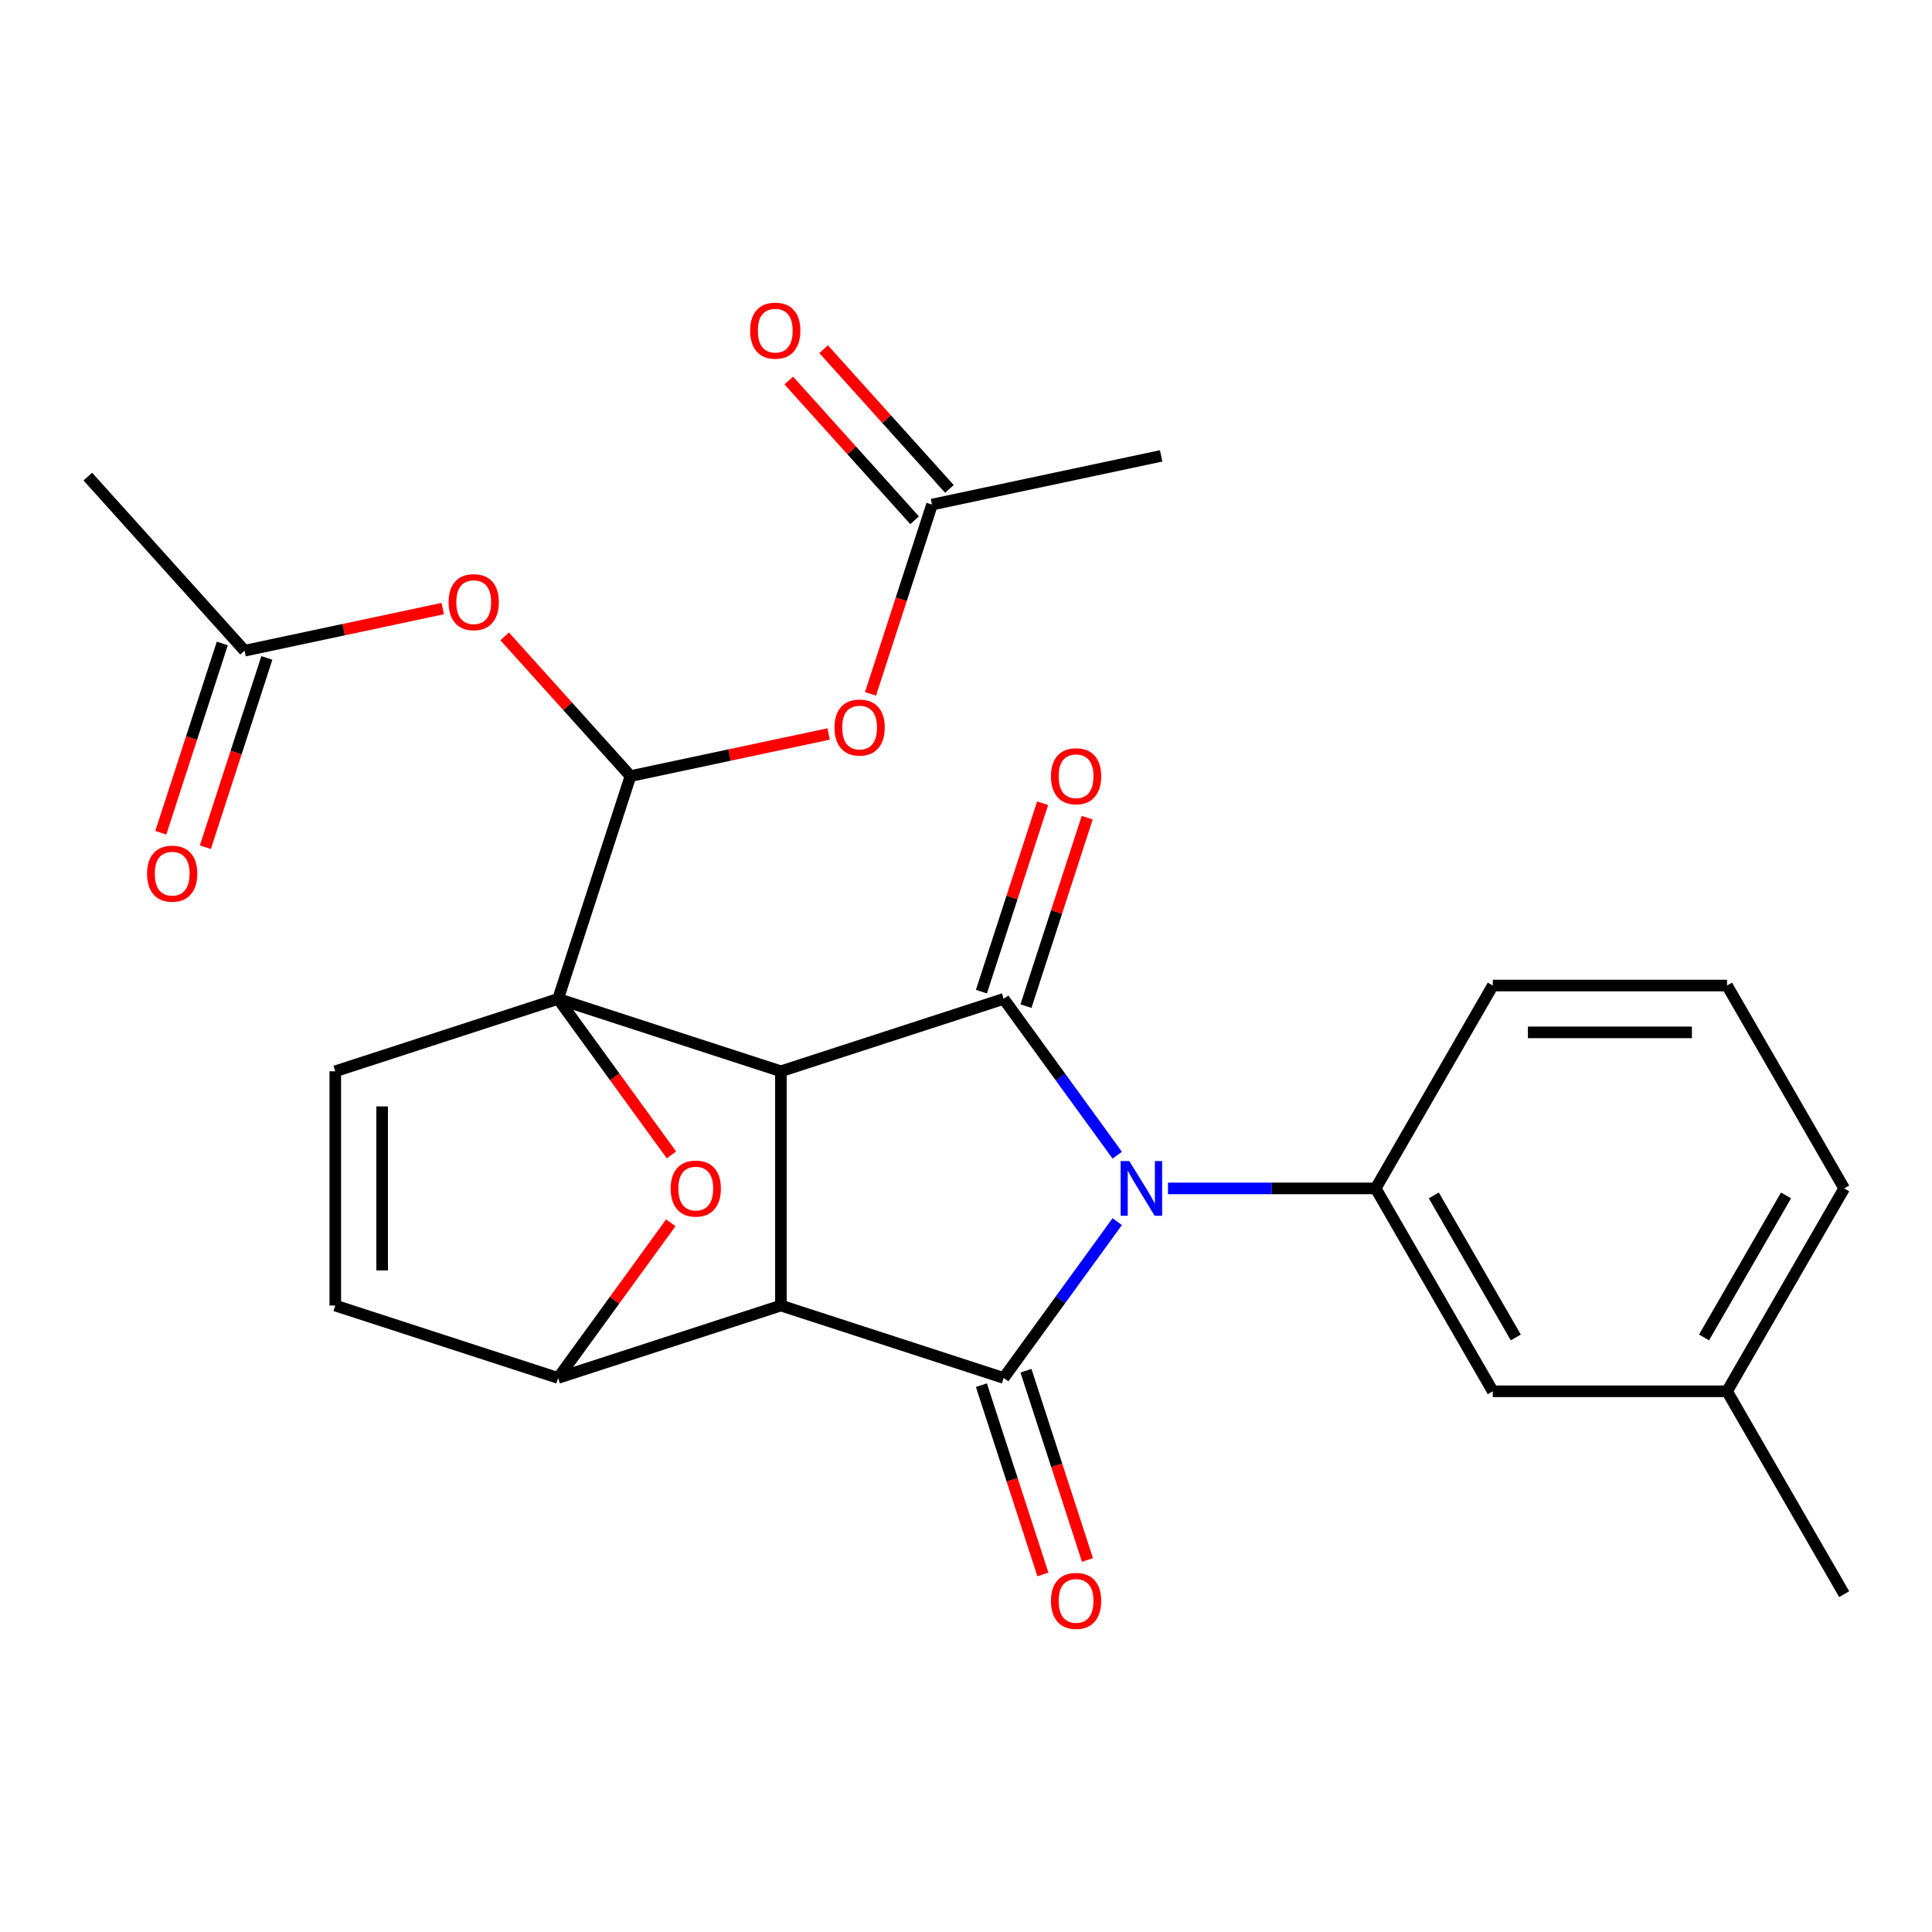 <?xml version='1.0' encoding='iso-8859-1'?>
<svg version='1.1' baseProfile='full'
              xmlns='http://www.w3.org/2000/svg'
                      xmlns:rdkit='http://www.rdkit.org/xml'
                      xmlns:xlink='http://www.w3.org/1999/xlink'
                  xml:space='preserve'
width='1000px' height='1000px' viewBox='0 0 1000 1000'>
<!-- END OF HEADER -->
<rect style='opacity:1.0;fill:#FFFFFF;stroke:none' width='1000' height='1000' x='0' y='0'> </rect>
<path class='bond-0' d='M 288.863,517.023 L 404.184,554.493' style='fill:none;fill-rule:evenodd;stroke:#000000;stroke-width:6px;stroke-linecap:butt;stroke-linejoin:miter;stroke-opacity:1' />
<path class='bond-5' d='M 288.863,517.023 L 318.196,557.396' style='fill:none;fill-rule:evenodd;stroke:#000000;stroke-width:6px;stroke-linecap:butt;stroke-linejoin:miter;stroke-opacity:1' />
<path class='bond-5' d='M 318.196,557.396 L 347.529,597.77' style='fill:none;fill-rule:evenodd;stroke:#FF0000;stroke-width:6px;stroke-linecap:butt;stroke-linejoin:miter;stroke-opacity:1' />
<path class='bond-6' d='M 288.863,517.023 L 326.333,401.702' style='fill:none;fill-rule:evenodd;stroke:#000000;stroke-width:6px;stroke-linecap:butt;stroke-linejoin:miter;stroke-opacity:1' />
<path class='bond-8' d='M 288.863,517.023 L 173.541,554.493' style='fill:none;fill-rule:evenodd;stroke:#000000;stroke-width:6px;stroke-linecap:butt;stroke-linejoin:miter;stroke-opacity:1' />
<path class='bond-2' d='M 404.184,554.493 L 404.184,675.749' style='fill:none;fill-rule:evenodd;stroke:#000000;stroke-width:6px;stroke-linecap:butt;stroke-linejoin:miter;stroke-opacity:1' />
<path class='bond-3' d='M 404.184,554.493 L 519.505,517.023' style='fill:none;fill-rule:evenodd;stroke:#000000;stroke-width:6px;stroke-linecap:butt;stroke-linejoin:miter;stroke-opacity:1' />
<path class='bond-1' d='M 578.287,597.93 L 548.896,557.476' style='fill:none;fill-rule:evenodd;stroke:#0000FF;stroke-width:6px;stroke-linecap:butt;stroke-linejoin:miter;stroke-opacity:1' />
<path class='bond-1' d='M 548.896,557.476 L 519.505,517.023' style='fill:none;fill-rule:evenodd;stroke:#000000;stroke-width:6px;stroke-linecap:butt;stroke-linejoin:miter;stroke-opacity:1' />
<path class='bond-9' d='M 604.549,615.121 L 658.291,615.121' style='fill:none;fill-rule:evenodd;stroke:#0000FF;stroke-width:6px;stroke-linecap:butt;stroke-linejoin:miter;stroke-opacity:1' />
<path class='bond-9' d='M 658.291,615.121 L 712.034,615.121' style='fill:none;fill-rule:evenodd;stroke:#000000;stroke-width:6px;stroke-linecap:butt;stroke-linejoin:miter;stroke-opacity:1' />
<path class='bond-29' d='M 578.287,632.313 L 548.896,672.766' style='fill:none;fill-rule:evenodd;stroke:#0000FF;stroke-width:6px;stroke-linecap:butt;stroke-linejoin:miter;stroke-opacity:1' />
<path class='bond-29' d='M 548.896,672.766 L 519.505,713.219' style='fill:none;fill-rule:evenodd;stroke:#000000;stroke-width:6px;stroke-linecap:butt;stroke-linejoin:miter;stroke-opacity:1' />
<path class='bond-4' d='M 404.184,675.749 L 519.505,713.219' style='fill:none;fill-rule:evenodd;stroke:#000000;stroke-width:6px;stroke-linecap:butt;stroke-linejoin:miter;stroke-opacity:1' />
<path class='bond-28' d='M 404.184,675.749 L 288.863,713.219' style='fill:none;fill-rule:evenodd;stroke:#000000;stroke-width:6px;stroke-linecap:butt;stroke-linejoin:miter;stroke-opacity:1' />
<path class='bond-14' d='M 531.037,520.77 L 546.882,472.005' style='fill:none;fill-rule:evenodd;stroke:#000000;stroke-width:6px;stroke-linecap:butt;stroke-linejoin:miter;stroke-opacity:1' />
<path class='bond-14' d='M 546.882,472.005 L 562.727,423.24' style='fill:none;fill-rule:evenodd;stroke:#FF0000;stroke-width:6px;stroke-linecap:butt;stroke-linejoin:miter;stroke-opacity:1' />
<path class='bond-14' d='M 507.973,513.276 L 523.818,464.511' style='fill:none;fill-rule:evenodd;stroke:#000000;stroke-width:6px;stroke-linecap:butt;stroke-linejoin:miter;stroke-opacity:1' />
<path class='bond-14' d='M 523.818,464.511 L 539.662,415.746' style='fill:none;fill-rule:evenodd;stroke:#FF0000;stroke-width:6px;stroke-linecap:butt;stroke-linejoin:miter;stroke-opacity:1' />
<path class='bond-13' d='M 507.973,716.966 L 523.889,765.951' style='fill:none;fill-rule:evenodd;stroke:#000000;stroke-width:6px;stroke-linecap:butt;stroke-linejoin:miter;stroke-opacity:1' />
<path class='bond-13' d='M 523.889,765.951 L 539.805,814.936' style='fill:none;fill-rule:evenodd;stroke:#FF0000;stroke-width:6px;stroke-linecap:butt;stroke-linejoin:miter;stroke-opacity:1' />
<path class='bond-13' d='M 531.037,709.472 L 546.953,758.457' style='fill:none;fill-rule:evenodd;stroke:#000000;stroke-width:6px;stroke-linecap:butt;stroke-linejoin:miter;stroke-opacity:1' />
<path class='bond-13' d='M 546.953,758.457 L 562.87,807.442' style='fill:none;fill-rule:evenodd;stroke:#FF0000;stroke-width:6px;stroke-linecap:butt;stroke-linejoin:miter;stroke-opacity:1' />
<path class='bond-7' d='M 347.209,632.913 L 318.036,673.066' style='fill:none;fill-rule:evenodd;stroke:#FF0000;stroke-width:6px;stroke-linecap:butt;stroke-linejoin:miter;stroke-opacity:1' />
<path class='bond-7' d='M 318.036,673.066 L 288.863,713.219' style='fill:none;fill-rule:evenodd;stroke:#000000;stroke-width:6px;stroke-linecap:butt;stroke-linejoin:miter;stroke-opacity:1' />
<path class='bond-11' d='M 326.333,401.702 L 293.775,365.542' style='fill:none;fill-rule:evenodd;stroke:#000000;stroke-width:6px;stroke-linecap:butt;stroke-linejoin:miter;stroke-opacity:1' />
<path class='bond-11' d='M 293.775,365.542 L 261.216,329.383' style='fill:none;fill-rule:evenodd;stroke:#FF0000;stroke-width:6px;stroke-linecap:butt;stroke-linejoin:miter;stroke-opacity:1' />
<path class='bond-12' d='M 326.333,401.702 L 377.62,390.8' style='fill:none;fill-rule:evenodd;stroke:#000000;stroke-width:6px;stroke-linecap:butt;stroke-linejoin:miter;stroke-opacity:1' />
<path class='bond-12' d='M 377.62,390.8 L 428.908,379.899' style='fill:none;fill-rule:evenodd;stroke:#FF0000;stroke-width:6px;stroke-linecap:butt;stroke-linejoin:miter;stroke-opacity:1' />
<path class='bond-27' d='M 288.863,713.219 L 173.541,675.749' style='fill:none;fill-rule:evenodd;stroke:#000000;stroke-width:6px;stroke-linecap:butt;stroke-linejoin:miter;stroke-opacity:1' />
<path class='bond-10' d='M 173.541,554.493 L 173.541,675.749' style='fill:none;fill-rule:evenodd;stroke:#000000;stroke-width:6px;stroke-linecap:butt;stroke-linejoin:miter;stroke-opacity:1' />
<path class='bond-10' d='M 197.793,572.682 L 197.793,657.561' style='fill:none;fill-rule:evenodd;stroke:#000000;stroke-width:6px;stroke-linecap:butt;stroke-linejoin:miter;stroke-opacity:1' />
<path class='bond-17' d='M 712.034,615.121 L 772.662,720.132' style='fill:none;fill-rule:evenodd;stroke:#000000;stroke-width:6px;stroke-linecap:butt;stroke-linejoin:miter;stroke-opacity:1' />
<path class='bond-17' d='M 742.13,618.747 L 784.57,692.255' style='fill:none;fill-rule:evenodd;stroke:#000000;stroke-width:6px;stroke-linecap:butt;stroke-linejoin:miter;stroke-opacity:1' />
<path class='bond-21' d='M 712.034,615.121 L 772.662,510.111' style='fill:none;fill-rule:evenodd;stroke:#000000;stroke-width:6px;stroke-linecap:butt;stroke-linejoin:miter;stroke-opacity:1' />
<path class='bond-15' d='M 229.165,314.999 L 177.878,325.9' style='fill:none;fill-rule:evenodd;stroke:#FF0000;stroke-width:6px;stroke-linecap:butt;stroke-linejoin:miter;stroke-opacity:1' />
<path class='bond-15' d='M 177.878,325.9 L 126.591,336.802' style='fill:none;fill-rule:evenodd;stroke:#000000;stroke-width:6px;stroke-linecap:butt;stroke-linejoin:miter;stroke-opacity:1' />
<path class='bond-16' d='M 450.577,359.14 L 466.493,310.155' style='fill:none;fill-rule:evenodd;stroke:#FF0000;stroke-width:6px;stroke-linecap:butt;stroke-linejoin:miter;stroke-opacity:1' />
<path class='bond-16' d='M 466.493,310.155 L 482.409,261.17' style='fill:none;fill-rule:evenodd;stroke:#000000;stroke-width:6px;stroke-linecap:butt;stroke-linejoin:miter;stroke-opacity:1' />
<path class='bond-19' d='M 115.058,333.055 L 99.142,382.04' style='fill:none;fill-rule:evenodd;stroke:#000000;stroke-width:6px;stroke-linecap:butt;stroke-linejoin:miter;stroke-opacity:1' />
<path class='bond-19' d='M 99.142,382.04 L 83.226,431.025' style='fill:none;fill-rule:evenodd;stroke:#FF0000;stroke-width:6px;stroke-linecap:butt;stroke-linejoin:miter;stroke-opacity:1' />
<path class='bond-19' d='M 138.123,340.549 L 122.207,389.534' style='fill:none;fill-rule:evenodd;stroke:#000000;stroke-width:6px;stroke-linecap:butt;stroke-linejoin:miter;stroke-opacity:1' />
<path class='bond-19' d='M 122.207,389.534 L 106.29,438.519' style='fill:none;fill-rule:evenodd;stroke:#FF0000;stroke-width:6px;stroke-linecap:butt;stroke-linejoin:miter;stroke-opacity:1' />
<path class='bond-23' d='M 126.591,336.802 L 45.455,246.691' style='fill:none;fill-rule:evenodd;stroke:#000000;stroke-width:6px;stroke-linecap:butt;stroke-linejoin:miter;stroke-opacity:1' />
<path class='bond-18' d='M 491.42,253.057 L 458.862,216.897' style='fill:none;fill-rule:evenodd;stroke:#000000;stroke-width:6px;stroke-linecap:butt;stroke-linejoin:miter;stroke-opacity:1' />
<path class='bond-18' d='M 458.862,216.897 L 426.304,180.737' style='fill:none;fill-rule:evenodd;stroke:#FF0000;stroke-width:6px;stroke-linecap:butt;stroke-linejoin:miter;stroke-opacity:1' />
<path class='bond-18' d='M 473.398,269.284 L 440.84,233.124' style='fill:none;fill-rule:evenodd;stroke:#000000;stroke-width:6px;stroke-linecap:butt;stroke-linejoin:miter;stroke-opacity:1' />
<path class='bond-18' d='M 440.84,233.124 L 408.282,196.964' style='fill:none;fill-rule:evenodd;stroke:#FF0000;stroke-width:6px;stroke-linecap:butt;stroke-linejoin:miter;stroke-opacity:1' />
<path class='bond-24' d='M 482.409,261.17 L 601.015,235.96' style='fill:none;fill-rule:evenodd;stroke:#000000;stroke-width:6px;stroke-linecap:butt;stroke-linejoin:miter;stroke-opacity:1' />
<path class='bond-20' d='M 772.662,720.132 L 893.917,720.132' style='fill:none;fill-rule:evenodd;stroke:#000000;stroke-width:6px;stroke-linecap:butt;stroke-linejoin:miter;stroke-opacity:1' />
<path class='bond-26' d='M 893.917,720.132 L 954.545,825.143' style='fill:none;fill-rule:evenodd;stroke:#000000;stroke-width:6px;stroke-linecap:butt;stroke-linejoin:miter;stroke-opacity:1' />
<path class='bond-30' d='M 893.917,720.132 L 954.545,615.121' style='fill:none;fill-rule:evenodd;stroke:#000000;stroke-width:6px;stroke-linecap:butt;stroke-linejoin:miter;stroke-opacity:1' />
<path class='bond-30' d='M 882.01,692.255 L 924.449,618.747' style='fill:none;fill-rule:evenodd;stroke:#000000;stroke-width:6px;stroke-linecap:butt;stroke-linejoin:miter;stroke-opacity:1' />
<path class='bond-22' d='M 772.662,510.111 L 893.917,510.111' style='fill:none;fill-rule:evenodd;stroke:#000000;stroke-width:6px;stroke-linecap:butt;stroke-linejoin:miter;stroke-opacity:1' />
<path class='bond-22' d='M 790.85,534.362 L 875.729,534.362' style='fill:none;fill-rule:evenodd;stroke:#000000;stroke-width:6px;stroke-linecap:butt;stroke-linejoin:miter;stroke-opacity:1' />
<path class='bond-25' d='M 893.917,510.111 L 954.545,615.121' style='fill:none;fill-rule:evenodd;stroke:#000000;stroke-width:6px;stroke-linecap:butt;stroke-linejoin:miter;stroke-opacity:1' />
<path  class='atom-2' d='M 584.518 600.961
L 593.798 615.961
Q 594.718 617.441, 596.198 620.121
Q 597.678 622.801, 597.758 622.961
L 597.758 600.961
L 601.518 600.961
L 601.518 629.281
L 597.638 629.281
L 587.678 612.881
Q 586.518 610.961, 585.278 608.761
Q 584.078 606.561, 583.718 605.881
L 583.718 629.281
L 580.038 629.281
L 580.038 600.961
L 584.518 600.961
' fill='#0000FF'/>
<path  class='atom-6' d='M 347.135 615.201
Q 347.135 608.401, 350.495 604.601
Q 353.855 600.801, 360.135 600.801
Q 366.415 600.801, 369.775 604.601
Q 373.135 608.401, 373.135 615.201
Q 373.135 622.081, 369.735 626.001
Q 366.335 629.881, 360.135 629.881
Q 353.895 629.881, 350.495 626.001
Q 347.135 622.121, 347.135 615.201
M 360.135 626.681
Q 364.455 626.681, 366.775 623.801
Q 369.135 620.881, 369.135 615.201
Q 369.135 609.641, 366.775 606.841
Q 364.455 604.001, 360.135 604.001
Q 355.815 604.001, 353.455 606.801
Q 351.135 609.601, 351.135 615.201
Q 351.135 620.921, 353.455 623.801
Q 355.815 626.681, 360.135 626.681
' fill='#FF0000'/>
<path  class='atom-12' d='M 232.197 311.671
Q 232.197 304.871, 235.557 301.071
Q 238.917 297.271, 245.197 297.271
Q 251.477 297.271, 254.837 301.071
Q 258.197 304.871, 258.197 311.671
Q 258.197 318.551, 254.797 322.471
Q 251.397 326.351, 245.197 326.351
Q 238.957 326.351, 235.557 322.471
Q 232.197 318.591, 232.197 311.671
M 245.197 323.151
Q 249.517 323.151, 251.837 320.271
Q 254.197 317.351, 254.197 311.671
Q 254.197 306.111, 251.837 303.311
Q 249.517 300.471, 245.197 300.471
Q 240.877 300.471, 238.517 303.271
Q 236.197 306.071, 236.197 311.671
Q 236.197 317.391, 238.517 320.271
Q 240.877 323.151, 245.197 323.151
' fill='#FF0000'/>
<path  class='atom-13' d='M 431.939 376.571
Q 431.939 369.771, 435.299 365.971
Q 438.659 362.171, 444.939 362.171
Q 451.219 362.171, 454.579 365.971
Q 457.939 369.771, 457.939 376.571
Q 457.939 383.451, 454.539 387.371
Q 451.139 391.251, 444.939 391.251
Q 438.699 391.251, 435.299 387.371
Q 431.939 383.491, 431.939 376.571
M 444.939 388.051
Q 449.259 388.051, 451.579 385.171
Q 453.939 382.251, 453.939 376.571
Q 453.939 371.011, 451.579 368.211
Q 449.259 365.371, 444.939 365.371
Q 440.619 365.371, 438.259 368.171
Q 435.939 370.971, 435.939 376.571
Q 435.939 382.291, 438.259 385.171
Q 440.619 388.051, 444.939 388.051
' fill='#FF0000'/>
<path  class='atom-14' d='M 543.975 828.621
Q 543.975 821.821, 547.335 818.021
Q 550.695 814.221, 556.975 814.221
Q 563.255 814.221, 566.615 818.021
Q 569.975 821.821, 569.975 828.621
Q 569.975 835.501, 566.575 839.421
Q 563.175 843.301, 556.975 843.301
Q 550.735 843.301, 547.335 839.421
Q 543.975 835.541, 543.975 828.621
M 556.975 840.101
Q 561.295 840.101, 563.615 837.221
Q 565.975 834.301, 565.975 828.621
Q 565.975 823.061, 563.615 820.261
Q 561.295 817.421, 556.975 817.421
Q 552.655 817.421, 550.295 820.221
Q 547.975 823.021, 547.975 828.621
Q 547.975 834.341, 550.295 837.221
Q 552.655 840.101, 556.975 840.101
' fill='#FF0000'/>
<path  class='atom-15' d='M 543.975 401.782
Q 543.975 394.982, 547.335 391.182
Q 550.695 387.382, 556.975 387.382
Q 563.255 387.382, 566.615 391.182
Q 569.975 394.982, 569.975 401.782
Q 569.975 408.662, 566.575 412.582
Q 563.175 416.462, 556.975 416.462
Q 550.735 416.462, 547.335 412.582
Q 543.975 408.702, 543.975 401.782
M 556.975 413.262
Q 561.295 413.262, 563.615 410.382
Q 565.975 407.462, 565.975 401.782
Q 565.975 396.222, 563.615 393.422
Q 561.295 390.582, 556.975 390.582
Q 552.655 390.582, 550.295 393.382
Q 547.975 396.182, 547.975 401.782
Q 547.975 407.502, 550.295 410.382
Q 552.655 413.262, 556.975 413.262
' fill='#FF0000'/>
<path  class='atom-19' d='M 388.273 171.139
Q 388.273 164.339, 391.633 160.539
Q 394.993 156.739, 401.273 156.739
Q 407.553 156.739, 410.913 160.539
Q 414.273 164.339, 414.273 171.139
Q 414.273 178.019, 410.873 181.939
Q 407.473 185.819, 401.273 185.819
Q 395.033 185.819, 391.633 181.939
Q 388.273 178.059, 388.273 171.139
M 401.273 182.619
Q 405.593 182.619, 407.913 179.739
Q 410.273 176.819, 410.273 171.139
Q 410.273 165.579, 407.913 162.779
Q 405.593 159.939, 401.273 159.939
Q 396.953 159.939, 394.593 162.739
Q 392.273 165.539, 392.273 171.139
Q 392.273 176.859, 394.593 179.739
Q 396.953 182.619, 401.273 182.619
' fill='#FF0000'/>
<path  class='atom-20' d='M 76.121 452.203
Q 76.121 445.403, 79.481 441.603
Q 82.841 437.803, 89.121 437.803
Q 95.4 437.803, 98.76 441.603
Q 102.12 445.403, 102.12 452.203
Q 102.12 459.083, 98.721 463.003
Q 95.32 466.883, 89.121 466.883
Q 82.88 466.883, 79.481 463.003
Q 76.121 459.123, 76.121 452.203
M 89.121 463.683
Q 93.441 463.683, 95.76 460.803
Q 98.121 457.883, 98.121 452.203
Q 98.121 446.643, 95.76 443.843
Q 93.441 441.003, 89.121 441.003
Q 84.8 441.003, 82.441 443.803
Q 80.121 446.603, 80.121 452.203
Q 80.121 457.923, 82.441 460.803
Q 84.8 463.683, 89.121 463.683
' fill='#FF0000'/>
</svg>
